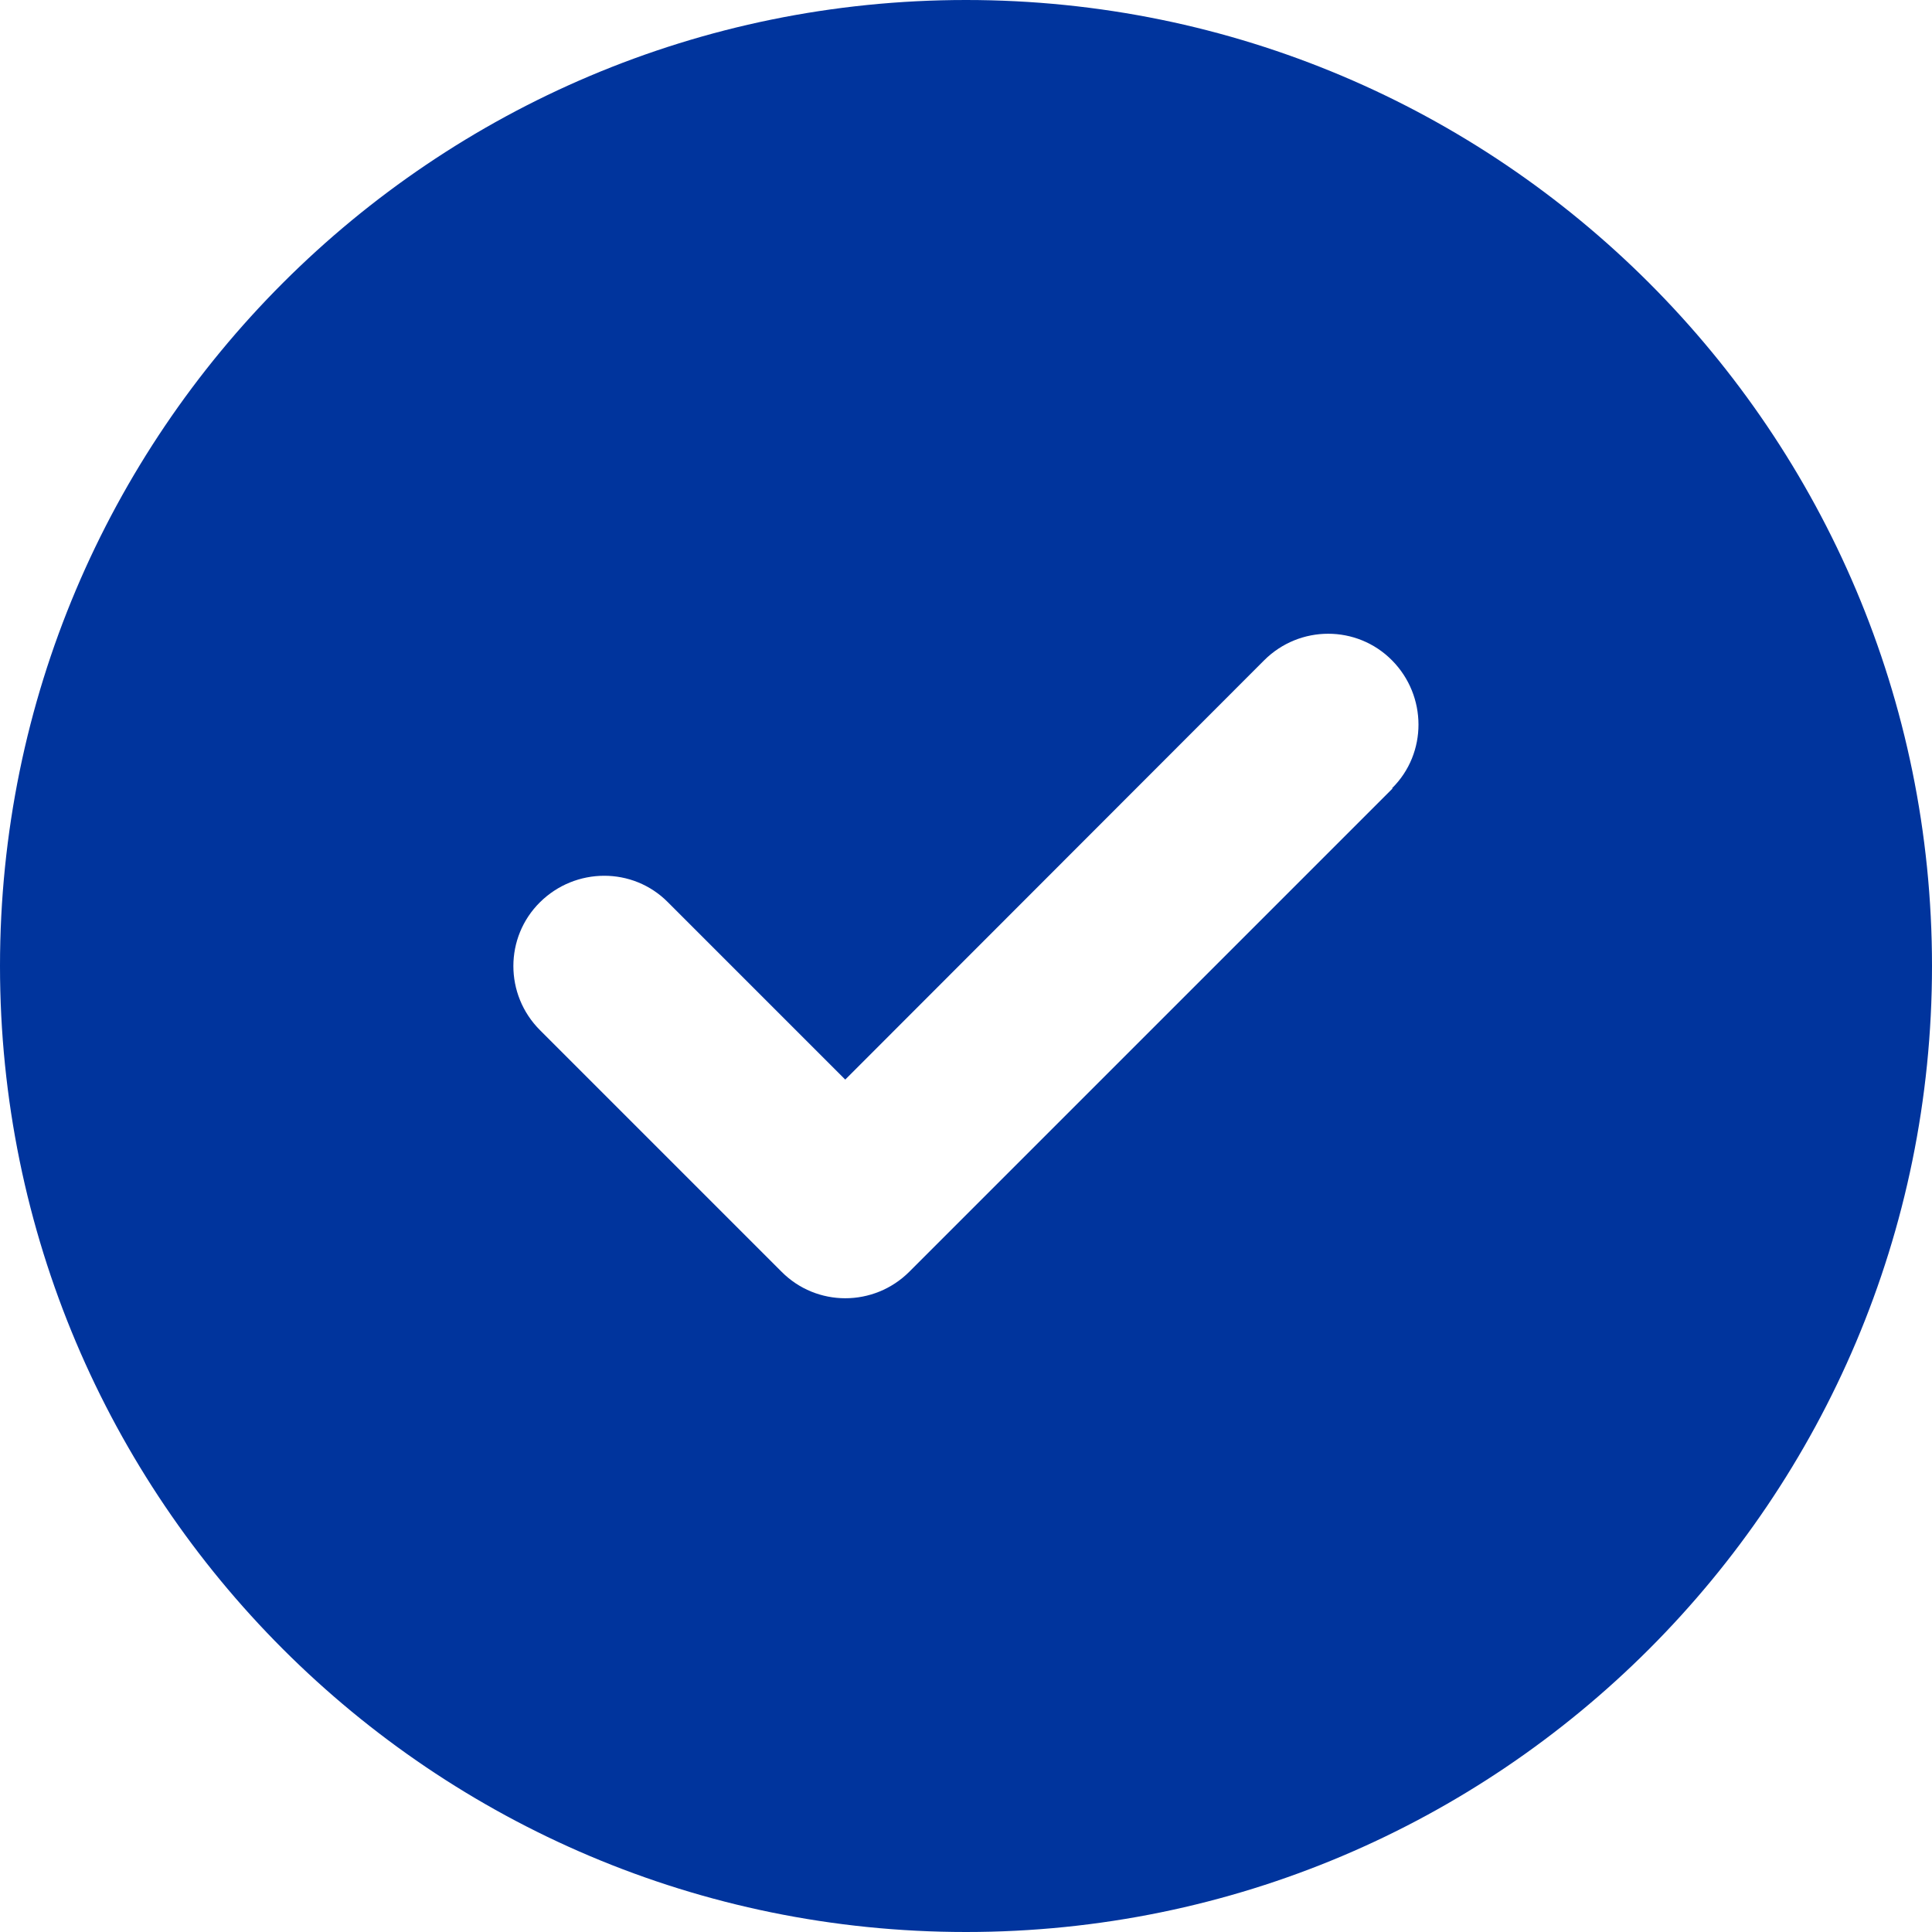 <?xml version="1.0" encoding="UTF-8"?>
<svg id="_レイヤー_1" data-name="レイヤー_1" xmlns="http://www.w3.org/2000/svg" version="1.1" viewBox="0 0 512 512">
  <!-- Generator: Adobe Illustrator 29.1.0, SVG Export Plug-In . SVG Version: 2.1.0 Build 142)  -->
  <defs>
    <style>
      .st0 {
        fill: #00349d;
      }
    </style>
  </defs>
  <path class="st0" d="M256,512c141.4,0,256-114.6,256-256S397.4,0,256,0,0,114.6,0,256s114.6,256,256,256ZM369,209l-128,128c-9.4,9.4-24.6,9.4-33.9,0l-64-64c-9.4-9.4-9.4-24.6,0-33.9s24.6-9.4,33.9,0l47,47,111-111.1c9.4-9.4,24.6-9.4,33.9,0s9.4,24.6,0,33.9h.1Z"/>
</svg>